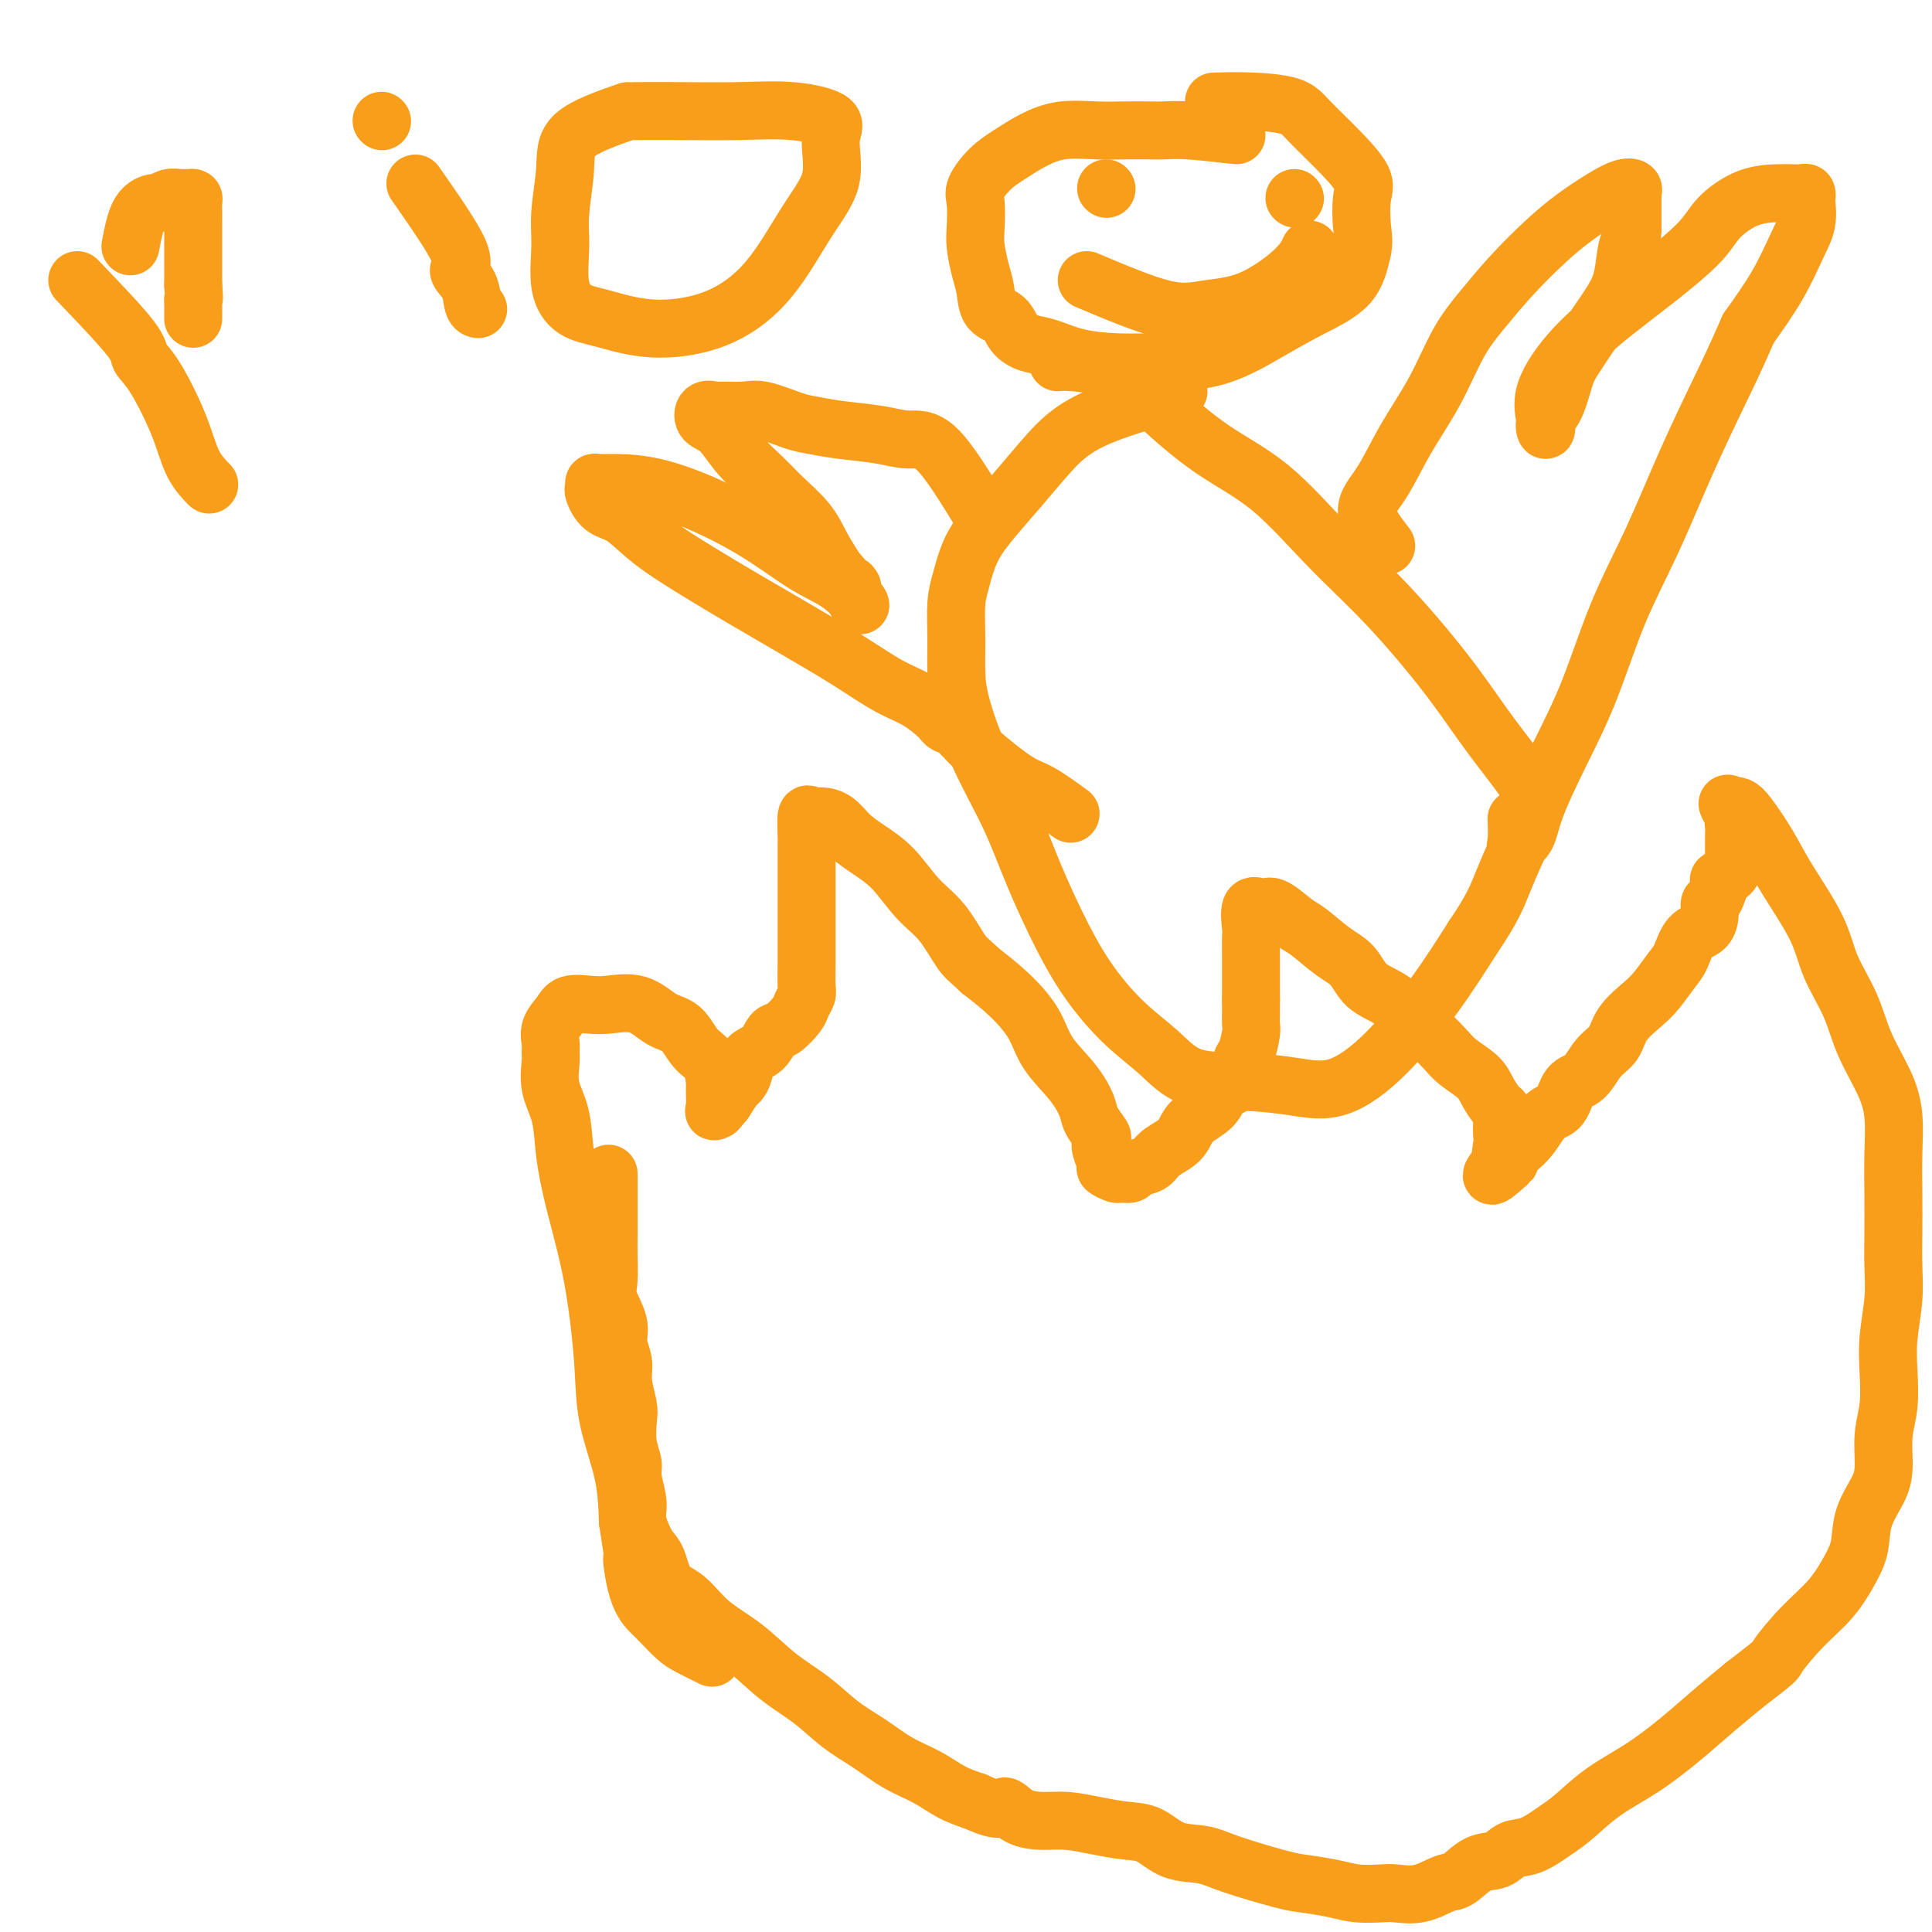 <svg viewBox='0 0 400 400' version='1.1' xmlns='http://www.w3.org/2000/svg' xmlns:xlink='http://www.w3.org/1999/xlink'><g fill='none' stroke='#F99E1B' stroke-width='12' stroke-linecap='round' stroke-linejoin='round'><path d='M126,243c-0.001,2.902 -0.002,5.804 0,8c0.002,2.196 0.008,3.686 0,5c-0.008,1.314 -0.032,2.451 0,4c0.032,1.549 0.118,3.509 0,5c-0.118,1.491 -0.439,2.511 0,4c0.439,1.489 1.638,3.445 2,5c0.362,1.555 -0.113,2.707 0,4c0.113,1.293 0.814,2.726 1,4c0.186,1.274 -0.142,2.389 0,4c0.142,1.611 0.755,3.717 1,5c0.245,1.283 0.122,1.743 0,3c-0.122,1.257 -0.245,3.310 0,5c0.245,1.690 0.856,3.016 1,4c0.144,0.984 -0.179,1.626 0,3c0.179,1.374 0.862,3.481 1,5c0.138,1.519 -0.267,2.449 0,4c0.267,1.551 1.205,3.723 2,5c0.795,1.277 1.445,1.659 2,3c0.555,1.341 1.013,3.642 2,5c0.987,1.358 2.503,1.772 4,3c1.497,1.228 2.976,3.269 5,5c2.024,1.731 4.595,3.151 7,5c2.405,1.849 4.644,4.126 7,6c2.356,1.874 4.828,3.344 7,5c2.172,1.656 4.043,3.497 6,5c1.957,1.503 4.000,2.668 6,4c2.000,1.332 3.959,2.831 6,4c2.041,1.169 4.165,2.007 6,3c1.835,0.993 3.381,2.141 5,3c1.619,0.859 3.309,1.430 5,2'/><path d='M202,373c5.574,2.597 5.507,1.091 6,1c0.493,-0.091 1.544,1.233 3,2c1.456,0.767 3.316,0.977 5,1c1.684,0.023 3.193,-0.141 5,0c1.807,0.141 3.911,0.586 6,1c2.089,0.414 4.163,0.795 6,1c1.837,0.205 3.437,0.233 5,1c1.563,0.767 3.091,2.271 5,3c1.909,0.729 4.201,0.681 6,1c1.799,0.319 3.105,1.003 6,2c2.895,0.997 7.377,2.306 10,3c2.623,0.694 3.386,0.774 5,1c1.614,0.226 4.079,0.598 6,1c1.921,0.402 3.298,0.832 5,1c1.702,0.168 3.728,0.072 5,0c1.272,-0.072 1.788,-0.121 3,0c1.212,0.121 3.118,0.413 5,0c1.882,-0.413 3.738,-1.529 5,-2c1.262,-0.471 1.928,-0.295 3,-1c1.072,-0.705 2.548,-2.289 4,-3c1.452,-0.711 2.879,-0.548 4,-1c1.121,-0.452 1.935,-1.520 3,-2c1.065,-0.480 2.382,-0.374 4,-1c1.618,-0.626 3.536,-1.986 5,-3c1.464,-1.014 2.473,-1.684 4,-3c1.527,-1.316 3.572,-3.278 6,-5c2.428,-1.722 5.238,-3.204 8,-5c2.762,-1.796 5.474,-3.907 8,-6c2.526,-2.093 4.864,-4.170 7,-6c2.136,-1.830 4.068,-3.415 6,-5'/><path d='M361,349c7.398,-5.712 6.392,-4.991 7,-6c0.608,-1.009 2.829,-3.748 5,-6c2.171,-2.252 4.291,-4.016 6,-6c1.709,-1.984 3.008,-4.188 4,-6c0.992,-1.812 1.676,-3.232 2,-5c0.324,-1.768 0.287,-3.884 1,-6c0.713,-2.116 2.177,-4.230 3,-6c0.823,-1.770 1.004,-3.194 1,-5c-0.004,-1.806 -0.193,-3.993 0,-6c0.193,-2.007 0.770,-3.833 1,-6c0.230,-2.167 0.114,-4.674 0,-7c-0.114,-2.326 -0.227,-4.472 0,-7c0.227,-2.528 0.792,-5.440 1,-8c0.208,-2.560 0.057,-4.770 0,-7c-0.057,-2.230 -0.019,-4.480 0,-7c0.019,-2.520 0.020,-5.308 0,-8c-0.020,-2.692 -0.062,-5.287 0,-8c0.062,-2.713 0.227,-5.542 0,-8c-0.227,-2.458 -0.848,-4.543 -2,-7c-1.152,-2.457 -2.836,-5.285 -4,-8c-1.164,-2.715 -1.808,-5.315 -3,-8c-1.192,-2.685 -2.931,-5.454 -4,-8c-1.069,-2.546 -1.466,-4.868 -3,-8c-1.534,-3.132 -4.205,-7.075 -6,-10c-1.795,-2.925 -2.716,-4.834 -4,-7c-1.284,-2.166 -2.932,-4.591 -4,-6c-1.068,-1.409 -1.557,-1.802 -2,-2c-0.443,-0.198 -0.841,-0.199 -1,0c-0.159,0.199 -0.080,0.600 0,1'/><path d='M359,168c-2.630,-3.539 -0.705,-0.385 0,1c0.705,1.385 0.189,1.001 0,1c-0.189,-0.001 -0.051,0.381 0,1c0.051,0.619 0.013,1.474 0,2c-0.013,0.526 -0.003,0.721 0,1c0.003,0.279 -0.001,0.642 0,1c0.001,0.358 0.007,0.712 0,1c-0.007,0.288 -0.025,0.509 0,1c0.025,0.491 0.095,1.253 0,2c-0.095,0.747 -0.355,1.481 -1,2c-0.645,0.519 -1.675,0.823 -2,1c-0.325,0.177 0.055,0.226 0,1c-0.055,0.774 -0.546,2.274 -1,3c-0.454,0.726 -0.870,0.677 -1,1c-0.130,0.323 0.027,1.019 0,2c-0.027,0.981 -0.237,2.248 -1,3c-0.763,0.752 -2.079,0.991 -3,2c-0.921,1.009 -1.448,2.790 -2,4c-0.552,1.210 -1.130,1.850 -2,3c-0.870,1.150 -2.032,2.809 -3,4c-0.968,1.191 -1.742,1.913 -3,3c-1.258,1.087 -2.998,2.540 -4,4c-1.002,1.460 -1.265,2.927 -2,4c-0.735,1.073 -1.943,1.752 -3,3c-1.057,1.248 -1.962,3.065 -3,4c-1.038,0.935 -2.207,0.989 -3,2c-0.793,1.011 -1.210,2.978 -2,4c-0.790,1.022 -1.954,1.099 -3,2c-1.046,0.901 -1.974,2.627 -3,4c-1.026,1.373 -2.150,2.392 -3,3c-0.850,0.608 -1.425,0.804 -2,1'/><path d='M312,239c-6.282,7.665 -1.487,3.326 0,2c1.487,-1.326 -0.333,0.359 -1,0c-0.667,-0.359 -0.181,-2.763 0,-4c0.181,-1.237 0.056,-1.307 0,-2c-0.056,-0.693 -0.043,-2.009 0,-3c0.043,-0.991 0.118,-1.658 0,-2c-0.118,-0.342 -0.428,-0.358 -1,-1c-0.572,-0.642 -1.407,-1.910 -2,-3c-0.593,-1.090 -0.944,-2.004 -2,-3c-1.056,-0.996 -2.818,-2.075 -4,-3c-1.182,-0.925 -1.786,-1.697 -3,-3c-1.214,-1.303 -3.040,-3.138 -5,-5c-1.960,-1.862 -4.055,-3.753 -6,-5c-1.945,-1.247 -3.741,-1.852 -5,-3c-1.259,-1.148 -1.983,-2.841 -3,-4c-1.017,-1.159 -2.328,-1.785 -4,-3c-1.672,-1.215 -3.704,-3.018 -5,-4c-1.296,-0.982 -1.858,-1.143 -3,-2c-1.142,-0.857 -2.866,-2.412 -4,-3c-1.134,-0.588 -1.677,-0.210 -2,0c-0.323,0.210 -0.426,0.252 -1,0c-0.574,-0.252 -1.618,-0.797 -2,0c-0.382,0.797 -0.102,2.937 0,4c0.102,1.063 0.027,1.051 0,2c-0.027,0.949 -0.007,2.859 0,4c0.007,1.141 0.002,1.512 0,2c-0.002,0.488 -0.001,1.093 0,2c0.001,0.907 0.000,2.116 0,3c-0.000,0.884 -0.000,1.442 0,2'/><path d='M259,207c0.003,2.895 0.011,2.632 0,3c-0.011,0.368 -0.043,1.366 0,2c0.043,0.634 0.159,0.903 0,2c-0.159,1.097 -0.593,3.021 -1,4c-0.407,0.979 -0.788,1.013 -1,2c-0.212,0.987 -0.255,2.925 -1,4c-0.745,1.075 -2.190,1.285 -3,2c-0.810,0.715 -0.983,1.935 -2,3c-1.017,1.065 -2.876,1.977 -4,3c-1.124,1.023 -1.513,2.158 -2,3c-0.487,0.842 -1.071,1.392 -2,2c-0.929,0.608 -2.204,1.273 -3,2c-0.796,0.727 -1.115,1.516 -2,2c-0.885,0.484 -2.336,0.662 -3,1c-0.664,0.338 -0.541,0.835 -1,1c-0.459,0.165 -1.500,-0.004 -2,0c-0.500,0.004 -0.460,0.180 -1,0c-0.540,-0.180 -1.659,-0.715 -2,-1c-0.341,-0.285 0.098,-0.320 0,-1c-0.098,-0.680 -0.732,-2.004 -1,-3c-0.268,-0.996 -0.170,-1.664 0,-2c0.170,-0.336 0.411,-0.339 0,-1c-0.411,-0.661 -1.473,-1.981 -2,-3c-0.527,-1.019 -0.520,-1.738 -1,-3c-0.480,-1.262 -1.449,-3.067 -3,-5c-1.551,-1.933 -3.684,-3.992 -5,-6c-1.316,-2.008 -1.816,-3.964 -3,-6c-1.184,-2.036 -3.053,-4.153 -5,-6c-1.947,-1.847 -3.974,-3.423 -6,-5'/><path d='M203,201c-2.429,-2.303 -3.002,-2.559 -4,-4c-0.998,-1.441 -2.420,-4.065 -4,-6c-1.580,-1.935 -3.318,-3.180 -5,-5c-1.682,-1.820 -3.308,-4.215 -5,-6c-1.692,-1.785 -3.451,-2.961 -5,-4c-1.549,-1.039 -2.888,-1.942 -4,-3c-1.112,-1.058 -1.997,-2.269 -3,-3c-1.003,-0.731 -2.125,-0.980 -3,-1c-0.875,-0.020 -1.502,0.190 -2,0c-0.498,-0.190 -0.865,-0.778 -1,0c-0.135,0.778 -0.036,2.923 0,4c0.036,1.077 0.010,1.086 0,2c-0.010,0.914 -0.003,2.732 0,4c0.003,1.268 0.001,1.986 0,3c-0.001,1.014 -0.000,2.324 0,4c0.000,1.676 -0.000,3.716 0,5c0.000,1.284 0.001,1.810 0,3c-0.001,1.190 -0.004,3.043 0,4c0.004,0.957 0.014,1.017 0,2c-0.014,0.983 -0.052,2.887 0,4c0.052,1.113 0.193,1.434 0,2c-0.193,0.566 -0.722,1.377 -1,2c-0.278,0.623 -0.306,1.058 -1,2c-0.694,0.942 -2.056,2.391 -3,3c-0.944,0.609 -1.472,0.377 -2,1c-0.528,0.623 -1.058,2.102 -2,3c-0.942,0.898 -2.297,1.216 -3,2c-0.703,0.784 -0.756,2.035 -1,3c-0.244,0.965 -0.681,1.644 -1,2c-0.319,0.356 -0.520,0.387 -1,1c-0.480,0.613 -1.240,1.806 -2,3'/><path d='M150,228c-2.641,3.255 -1.243,1.394 -1,1c0.243,-0.394 -0.668,0.680 -1,1c-0.332,0.320 -0.084,-0.114 0,-1c0.084,-0.886 0.004,-2.223 0,-3c-0.004,-0.777 0.068,-0.994 0,-2c-0.068,-1.006 -0.277,-2.803 -1,-4c-0.723,-1.197 -1.961,-1.795 -3,-3c-1.039,-1.205 -1.880,-3.016 -3,-4c-1.120,-0.984 -2.520,-1.141 -4,-2c-1.480,-0.859 -3.039,-2.421 -5,-3c-1.961,-0.579 -4.323,-0.174 -6,0c-1.677,0.174 -2.670,0.119 -4,0c-1.330,-0.119 -2.998,-0.302 -4,0c-1.002,0.302 -1.340,1.090 -2,2c-0.660,0.910 -1.643,1.943 -2,3c-0.357,1.057 -0.089,2.138 0,3c0.089,0.862 -0.002,1.504 0,2c0.002,0.496 0.097,0.847 0,2c-0.097,1.153 -0.384,3.107 0,5c0.384,1.893 1.440,3.723 2,6c0.560,2.277 0.623,5.001 1,8c0.377,2.999 1.069,6.275 2,10c0.931,3.725 2.102,7.900 3,12c0.898,4.100 1.522,8.126 2,12c0.478,3.874 0.808,7.595 1,11c0.192,3.405 0.244,6.494 1,10c0.756,3.506 2.216,7.430 3,11c0.784,3.570 0.892,6.785 1,10'/><path d='M130,315c2.684,17.303 1.394,9.560 1,8c-0.394,-1.560 0.108,3.062 1,6c0.892,2.938 2.173,4.192 3,5c0.827,0.808 1.199,1.170 2,2c0.801,0.830 2.029,2.130 3,3c0.971,0.870 1.684,1.311 3,2c1.316,0.689 3.233,1.625 4,2c0.767,0.375 0.383,0.187 0,0'/><path d='M256,28c-3.720,-0.422 -7.441,-0.845 -10,-1c-2.559,-0.155 -3.957,-0.043 -5,0c-1.043,0.043 -1.730,0.017 -3,0c-1.270,-0.017 -3.123,-0.023 -5,0c-1.877,0.023 -3.779,0.077 -6,0c-2.221,-0.077 -4.760,-0.284 -7,0c-2.240,0.284 -4.180,1.060 -6,2c-1.820,0.940 -3.521,2.043 -5,3c-1.479,0.957 -2.737,1.766 -4,3c-1.263,1.234 -2.532,2.893 -3,4c-0.468,1.107 -0.136,1.663 0,3c0.136,1.337 0.076,3.454 0,5c-0.076,1.546 -0.168,2.521 0,4c0.168,1.479 0.597,3.464 1,5c0.403,1.536 0.782,2.625 1,4c0.218,1.375 0.276,3.036 1,4c0.724,0.964 2.115,1.232 3,2c0.885,0.768 1.263,2.038 2,3c0.737,0.962 1.832,1.617 3,2c1.168,0.383 2.408,0.495 4,1c1.592,0.505 3.535,1.403 6,2c2.465,0.597 5.450,0.895 8,1c2.550,0.105 4.665,0.019 8,0c3.335,-0.019 7.891,0.031 12,-1c4.109,-1.031 7.772,-3.142 11,-5c3.228,-1.858 6.023,-3.462 9,-5c2.977,-1.538 6.136,-3.011 8,-5c1.864,-1.989 2.432,-4.495 3,-7'/><path d='M282,52c0.480,-1.896 0.179,-3.137 0,-5c-0.179,-1.863 -0.235,-4.348 0,-6c0.235,-1.652 0.762,-2.471 0,-4c-0.762,-1.529 -2.811,-3.769 -5,-6c-2.189,-2.231 -4.517,-4.454 -6,-6c-1.483,-1.546 -2.119,-2.414 -4,-3c-1.881,-0.586 -5.006,-0.888 -8,-1c-2.994,-0.112 -5.855,-0.032 -7,0c-1.145,0.032 -0.572,0.016 0,0'/><path d='M244,81c-6.729,1.909 -13.459,3.818 -18,6c-4.541,2.182 -6.894,4.639 -9,7c-2.106,2.361 -3.966,4.628 -6,7c-2.034,2.372 -4.244,4.849 -6,7c-1.756,2.151 -3.059,3.978 -4,6c-0.941,2.022 -1.519,4.241 -2,6c-0.481,1.759 -0.865,3.060 -1,5c-0.135,1.940 -0.021,4.520 0,7c0.021,2.480 -0.051,4.859 0,7c0.051,2.141 0.224,4.043 1,7c0.776,2.957 2.155,6.970 4,11c1.845,4.030 4.157,8.079 6,12c1.843,3.921 3.216,7.716 5,12c1.784,4.284 3.980,9.057 6,13c2.020,3.943 3.863,7.056 6,10c2.137,2.944 4.568,5.720 7,8c2.432,2.280 4.866,4.066 7,6c2.134,1.934 3.967,4.018 7,5c3.033,0.982 7.267,0.862 11,1c3.733,0.138 6.964,0.534 10,1c3.036,0.466 5.876,1.001 9,0c3.124,-1.001 6.534,-3.539 10,-7c3.466,-3.461 6.990,-7.846 10,-12c3.010,-4.154 5.505,-8.077 8,-12'/><path d='M305,194c4.007,-5.877 5.025,-8.568 6,-11c0.975,-2.432 1.908,-4.603 3,-7c1.092,-2.397 2.342,-5.018 3,-7c0.658,-1.982 0.722,-3.323 0,-5c-0.722,-1.677 -2.232,-3.688 -4,-6c-1.768,-2.312 -3.794,-4.924 -6,-8c-2.206,-3.076 -4.591,-6.615 -8,-11c-3.409,-4.385 -7.840,-9.615 -12,-14c-4.160,-4.385 -8.047,-7.924 -12,-12c-3.953,-4.076 -7.972,-8.690 -12,-12c-4.028,-3.310 -8.064,-5.318 -12,-8c-3.936,-2.682 -7.773,-6.039 -11,-9c-3.227,-2.961 -5.844,-5.526 -9,-7c-3.156,-1.474 -6.850,-1.858 -9,-2c-2.150,-0.142 -2.757,-0.040 -3,0c-0.243,0.040 -0.121,0.020 0,0'/><path d='M287,113c-1.919,-2.489 -3.837,-4.979 -4,-7c-0.163,-2.021 1.431,-3.574 3,-6c1.569,-2.426 3.113,-5.724 5,-9c1.887,-3.276 4.117,-6.528 6,-10c1.883,-3.472 3.418,-7.162 5,-10c1.582,-2.838 3.210,-4.822 5,-7c1.790,-2.178 3.743,-4.549 6,-7c2.257,-2.451 4.819,-4.983 7,-7c2.181,-2.017 3.982,-3.518 6,-5c2.018,-1.482 4.254,-2.944 6,-4c1.746,-1.056 3.004,-1.708 4,-2c0.996,-0.292 1.731,-0.226 2,0c0.269,0.226 0.072,0.613 0,1c-0.072,0.387 -0.019,0.774 0,1c0.019,0.226 0.005,0.292 0,1c-0.005,0.708 -0.001,2.060 0,3c0.001,0.940 0.001,1.470 0,2'/><path d='M338,47c0.124,1.841 -0.565,2.443 -1,4c-0.435,1.557 -0.616,4.069 -1,6c-0.384,1.931 -0.970,3.280 -2,5c-1.030,1.720 -2.504,3.811 -4,6c-1.496,2.189 -3.014,4.476 -4,6c-0.986,1.524 -1.440,2.286 -2,4c-0.560,1.714 -1.226,4.381 -2,6c-0.774,1.619 -1.656,2.190 -2,3c-0.344,0.810 -0.150,1.860 0,2c0.150,0.140 0.255,-0.631 0,-2c-0.255,-1.369 -0.872,-3.338 0,-6c0.872,-2.662 3.231,-6.017 6,-9c2.769,-2.983 5.946,-5.594 9,-8c3.054,-2.406 5.983,-4.606 9,-7c3.017,-2.394 6.121,-4.981 8,-7c1.879,-2.019 2.535,-3.469 4,-5c1.465,-1.531 3.741,-3.143 6,-4c2.259,-0.857 4.500,-0.958 6,-1c1.500,-0.042 2.258,-0.025 3,0c0.742,0.025 1.468,0.057 2,0c0.532,-0.057 0.870,-0.202 1,0c0.130,0.202 0.053,0.753 0,1c-0.053,0.247 -0.080,0.190 0,1c0.080,0.810 0.269,2.485 0,4c-0.269,1.515 -0.995,2.869 -2,5c-1.005,2.131 -2.287,5.037 -4,8c-1.713,2.963 -3.856,5.981 -6,9'/><path d='M362,68c-2.879,6.576 -4.078,9.016 -6,13c-1.922,3.984 -4.568,9.512 -7,15c-2.432,5.488 -4.651,10.935 -7,16c-2.349,5.065 -4.827,9.749 -7,15c-2.173,5.251 -4.040,11.071 -6,16c-1.960,4.929 -4.014,8.967 -6,13c-1.986,4.033 -3.905,8.061 -5,11c-1.095,2.939 -1.365,4.790 -2,6c-0.635,1.210 -1.634,1.778 -2,2c-0.366,0.222 -0.099,0.098 0,-1c0.099,-1.098 0.028,-3.171 0,-4c-0.028,-0.829 -0.014,-0.415 0,0'/><path d='M203,106c-3.253,-5.292 -6.506,-10.584 -9,-13c-2.494,-2.416 -4.230,-1.956 -6,-2c-1.770,-0.044 -3.576,-0.594 -6,-1c-2.424,-0.406 -5.466,-0.669 -8,-1c-2.534,-0.331 -4.559,-0.730 -6,-1c-1.441,-0.270 -2.297,-0.412 -4,-1c-1.703,-0.588 -4.253,-1.624 -6,-2c-1.747,-0.376 -2.691,-0.094 -4,0c-1.309,0.094 -2.983,0.001 -4,0c-1.017,-0.001 -1.376,0.091 -2,0c-0.624,-0.091 -1.514,-0.366 -2,0c-0.486,0.366 -0.568,1.373 0,2c0.568,0.627 1.787,0.873 3,2c1.213,1.127 2.421,3.136 4,5c1.579,1.864 3.528,3.582 5,5c1.472,1.418 2.467,2.535 4,4c1.533,1.465 3.605,3.279 5,5c1.395,1.721 2.113,3.349 3,5c0.887,1.651 1.944,3.326 3,5'/><path d='M173,118c4.823,5.633 3.382,3.216 3,3c-0.382,-0.216 0.297,1.771 1,3c0.703,1.229 1.432,1.701 1,1c-0.432,-0.701 -2.023,-2.576 -4,-4c-1.977,-1.424 -4.338,-2.396 -7,-4c-2.662,-1.604 -5.624,-3.841 -9,-6c-3.376,-2.159 -7.168,-4.240 -11,-6c-3.832,-1.760 -7.706,-3.200 -11,-4c-3.294,-0.800 -6.008,-0.959 -8,-1c-1.992,-0.041 -3.261,0.038 -4,0c-0.739,-0.038 -0.947,-0.192 -1,0c-0.053,0.192 0.050,0.731 0,1c-0.050,0.269 -0.254,0.269 0,1c0.254,0.731 0.964,2.195 2,3c1.036,0.805 2.398,0.951 4,2c1.602,1.049 3.444,2.999 6,5c2.556,2.001 5.827,4.051 9,6c3.173,1.949 6.249,3.795 10,6c3.751,2.205 8.178,4.769 12,7c3.822,2.231 7.037,4.127 10,6c2.963,1.873 5.672,3.721 8,5c2.328,1.279 4.275,1.990 6,3c1.725,1.010 3.229,2.320 4,3c0.771,0.680 0.809,0.729 1,1c0.191,0.271 0.536,0.763 1,1c0.464,0.237 1.048,0.218 2,1c0.952,0.782 2.272,2.366 4,4c1.728,1.634 3.864,3.317 6,5'/><path d='M208,160c4.012,2.988 5.042,2.958 7,4c1.958,1.042 4.845,3.155 6,4c1.155,0.845 0.577,0.423 0,0'/><path d='M229,39c0.000,0.000 0.100,0.100 0.1,0.1'/><path d='M268,41c0.000,0.000 0.100,0.100 0.1,0.1'/><path d='M225,58c5.950,2.515 11.899,5.031 16,6c4.101,0.969 6.353,0.392 9,0c2.647,-0.392 5.689,-0.600 9,-2c3.311,-1.400 6.891,-3.992 9,-6c2.109,-2.008 2.745,-3.431 3,-4c0.255,-0.569 0.127,-0.285 0,0'/><path d='M16,58c4.478,4.674 8.956,9.348 11,12c2.044,2.652 1.655,3.282 2,4c0.345,0.718 1.424,1.524 3,4c1.576,2.476 3.649,6.622 5,10c1.351,3.378 1.979,5.986 3,8c1.021,2.014 2.435,3.432 3,4c0.565,0.568 0.283,0.284 0,0'/><path d='M27,51c0.524,-2.724 1.047,-5.448 2,-7c0.953,-1.552 2.335,-1.933 3,-2c0.665,-0.067 0.612,0.178 1,0c0.388,-0.178 1.218,-0.780 2,-1c0.782,-0.220 1.516,-0.057 2,0c0.484,0.057 0.718,0.008 1,0c0.282,-0.008 0.611,0.025 1,0c0.389,-0.025 0.836,-0.109 1,0c0.164,0.109 0.044,0.412 0,1c-0.044,0.588 -0.012,1.461 0,2c0.012,0.539 0.003,0.746 0,1c-0.003,0.254 -0.001,0.556 0,1c0.001,0.444 0.000,1.029 0,2c-0.000,0.971 -0.000,2.329 0,3c0.000,0.671 0.000,0.654 0,1c-0.000,0.346 -0.000,1.055 0,2c0.000,0.945 0.000,2.127 0,3c-0.000,0.873 -0.000,1.436 0,2'/><path d='M40,59c0.309,3.432 0.083,3.011 0,3c-0.083,-0.011 -0.022,0.389 0,1c0.022,0.611 0.006,1.434 0,2c-0.006,0.566 -0.002,0.876 0,1c0.002,0.124 0.001,0.062 0,0'/><path d='M86,38c3.859,5.525 7.717,11.050 9,14c1.283,2.950 -0.010,3.326 0,4c0.010,0.674 1.322,1.644 2,3c0.678,1.356 0.721,3.096 1,4c0.279,0.904 0.794,0.973 1,1c0.206,0.027 0.103,0.014 0,0'/><path d='M79,25c0.000,0.000 0.100,0.100 0.1,0.1'/><path d='M130,23c-4.454,1.551 -8.908,3.103 -11,5c-2.092,1.897 -1.821,4.140 -2,7c-0.179,2.860 -0.807,6.337 -1,9c-0.193,2.663 0.049,4.511 0,7c-0.049,2.489 -0.387,5.617 0,8c0.387,2.383 1.500,4.020 3,5c1.500,0.980 3.386,1.304 6,2c2.614,0.696 5.956,1.765 10,2c4.044,0.235 8.791,-0.362 13,-2c4.209,-1.638 7.880,-4.315 11,-8c3.120,-3.685 5.690,-8.378 8,-12c2.310,-3.622 4.360,-6.172 5,-9c0.640,-2.828 -0.130,-5.935 0,-8c0.130,-2.065 1.162,-3.089 0,-4c-1.162,-0.911 -4.516,-1.708 -8,-2c-3.484,-0.292 -7.099,-0.078 -11,0c-3.901,0.078 -8.089,0.021 -12,0c-3.911,-0.021 -7.546,-0.006 -9,0c-1.454,0.006 -0.727,0.003 0,0'/></g>
</svg>